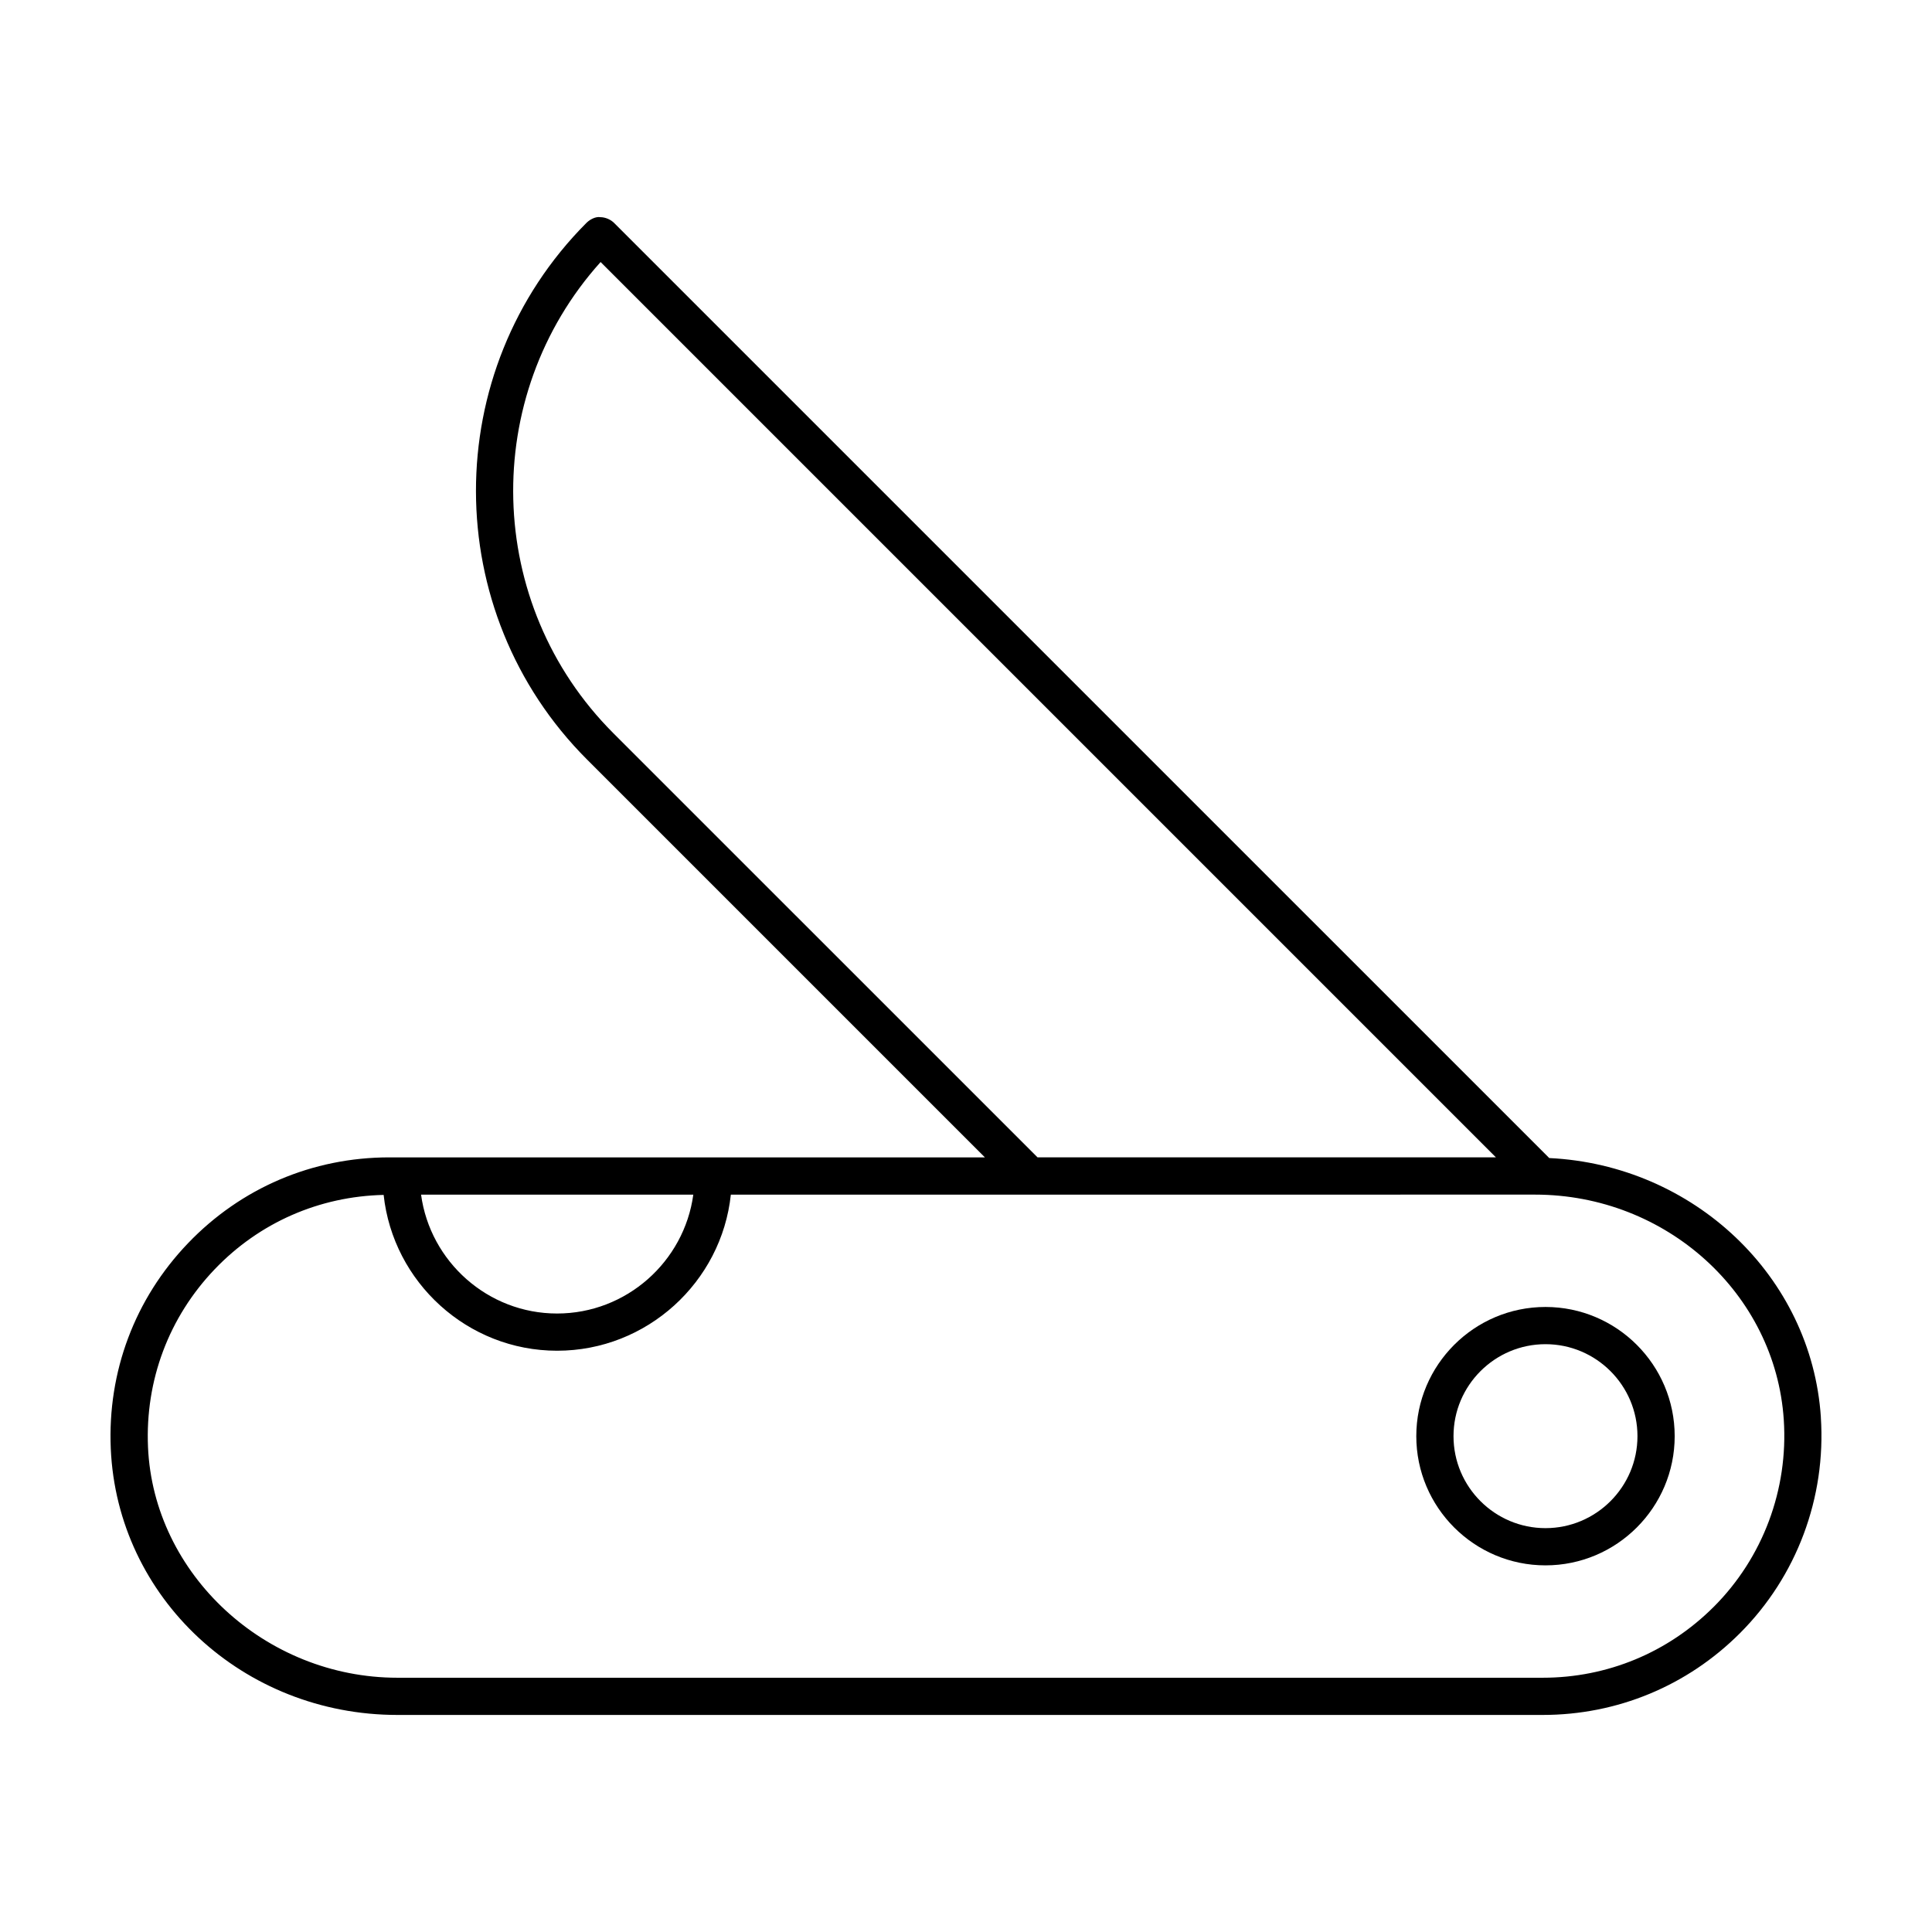 <?xml version="1.0" encoding="UTF-8"?>
<!-- Uploaded to: ICON Repo, www.svgrepo.com, Generator: ICON Repo Mixer Tools -->
<svg fill="#000000" width="800px" height="800px" version="1.1" viewBox="144 144 512 512" xmlns="http://www.w3.org/2000/svg">
 <g>
  <path d="m626.55 519.57c-2.481-37.379-33.773-66.832-71.984-68.676l-247.79-247.78c-0.922-0.941-2.352-1.551-3.668-1.562-1.234-0.207-2.769 0.586-3.703 1.523-39.094 39.227-39.016 103.02 0.18 142.22l105.42 105.42h-157.84c-20.348 0-39.309 8.09-53.375 22.789-14.062 14.691-21.32 34.008-20.434 54.395 1.723 39.578 35.09 70.578 75.965 70.578h303.51c19.738 0 38.305-7.691 52.273-21.664 15.039-15.031 22.852-35.898 21.438-57.242zm-319.99-181.25c-34.238-34.238-35.387-89.301-3.394-124.88l237.27 237.27h-121.48zm21.172 122.27c-2.418 17.754-17.723 31.504-36.102 31.504-18.355 0-33.641-13.766-36.043-31.504zm270.41 109.25c-12.113 12.105-28.199 18.777-45.301 18.777h-303.51c-34.988 0-64.645-27.426-66.109-61.141-0.766-17.672 5.523-34.414 17.703-47.141 11.84-12.367 27.688-19.281 44.742-19.672 2.508 23.164 22.219 41.293 45.969 41.293 23.824 0 43.59-18.199 46.043-41.367h79.34l133.78-0.004c34.742 0 63.695 26.199 65.918 59.641 1.23 18.504-5.543 36.586-18.57 49.613z"/>
  <path d="m553.57 490.36c-18.879 0-34.238 15.359-34.238 34.238 0 18.879 15.359 34.238 34.238 34.238 18.879 0 34.238-15.359 34.238-34.238 0-18.883-15.359-34.238-34.238-34.238zm0 58.613c-13.441 0-24.375-10.938-24.375-24.375 0-13.441 10.938-24.375 24.375-24.375 13.441 0 24.375 10.938 24.375 24.375s-10.938 24.375-24.375 24.375z"/>
 </g>
</svg>